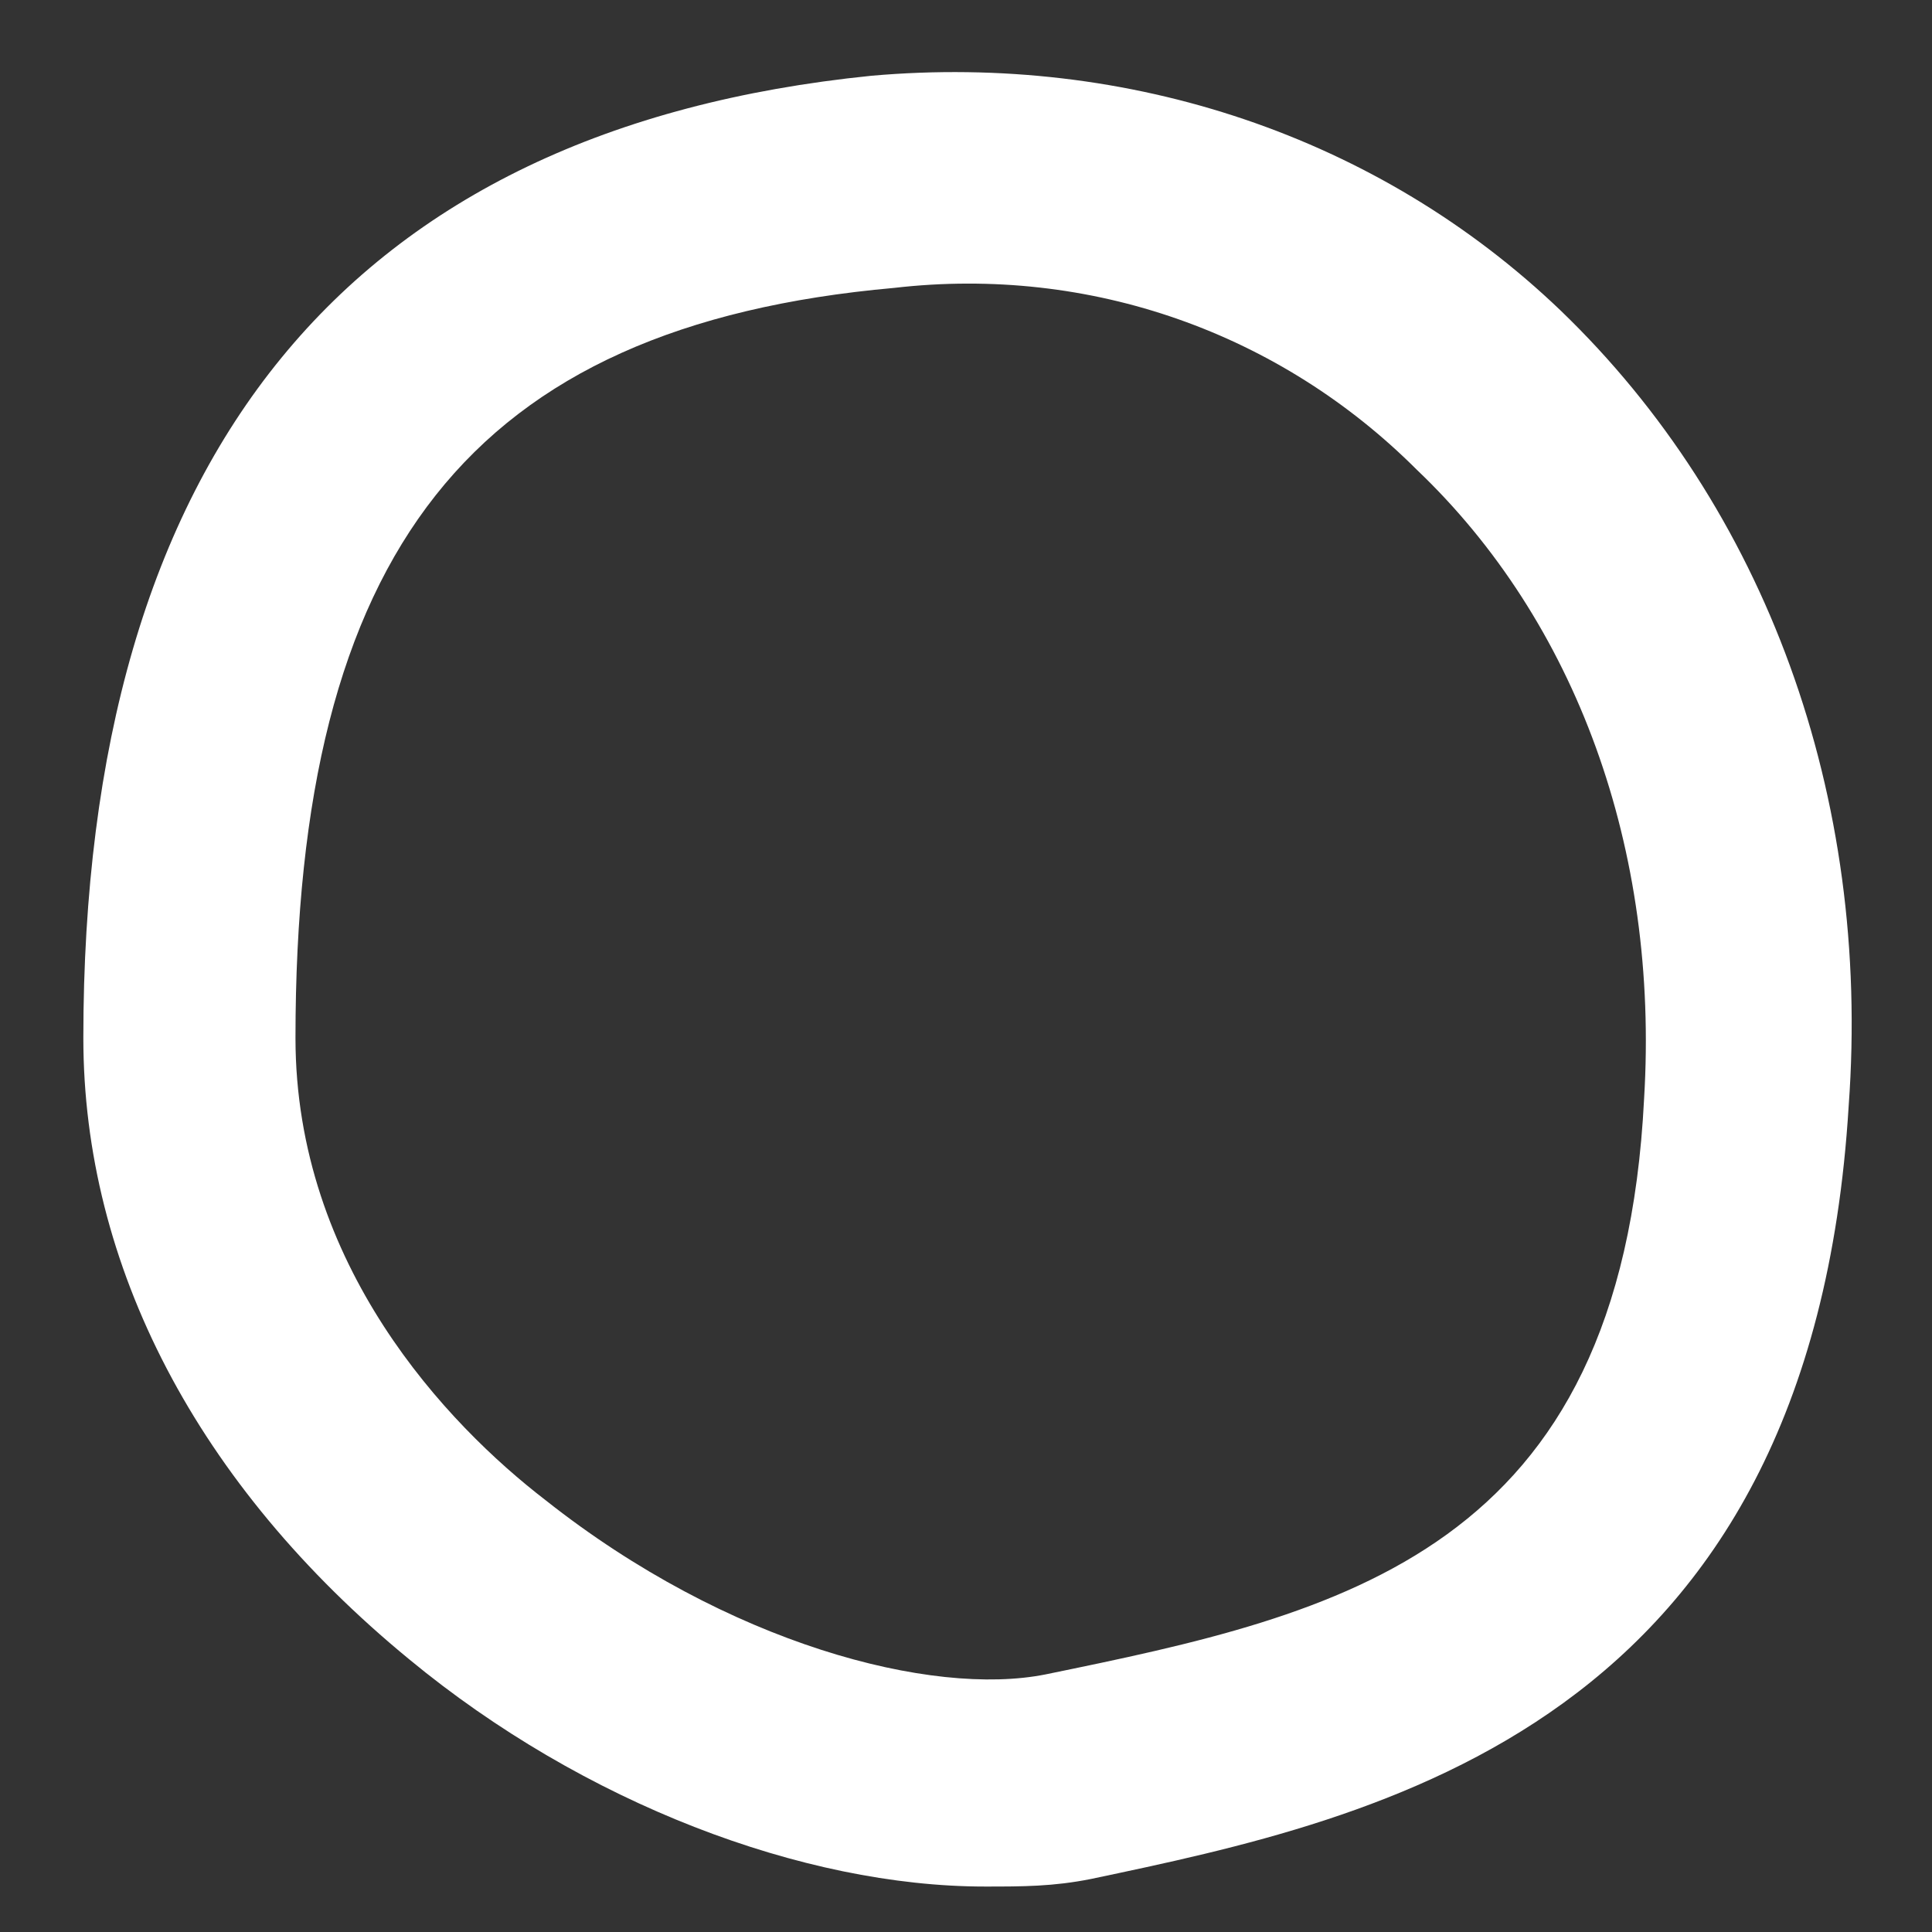 <?xml version="1.0" encoding="utf-8"?>
<!-- Generator: Adobe Illustrator 19.0.0, SVG Export Plug-In . SVG Version: 6.00 Build 0)  -->
<svg version="1.1" id="Vrstva_1" xmlns="http://www.w3.org/2000/svg" xmlns:xlink="http://www.w3.org/1999/xlink" x="0px" y="0px"
	 viewBox="-6 0 25.5 25.5" style="enable-background:new -6 0 25.5 25.5;" xml:space="preserve">
<rect x="-6" y="0" width="25.5" height="25.5" fill="#333333" stroke="none"/>
<style type="text/css">
	.st0{fill:#FFFFFF;}
</style>
<g id="XMLID_19_">
	<path id="XMLID_32_" class="st0" d="M7,24.9c-2.4,0-5.3-1.1-7.6-3c-2.8-2.3-4.3-5.2-4.3-8.2C-4.9,6-1.4,1.7,5.5,1l0,0
		c3.4-0.3,6.7,0.8,9.1,3.1c2.7,2.6,4.1,6.4,3.8,10.5c-0.5,8.2-6.2,9.4-10,10.2C7.9,24.9,7.5,24.9,7,24.9z M5.8,3.8
		c-5.6,0.5-7.9,3.5-7.9,9.9c0,3,2,5.1,3.3,6.1c2.4,1.9,5.1,2.6,6.6,2.3c3.9-0.8,7.6-1.6,7.9-7.6c0.2-3.3-0.9-6.3-3-8.3
		C10.9,4.4,8.4,3.5,5.8,3.8L5.8,3.8z"/>
</g>
</svg>
